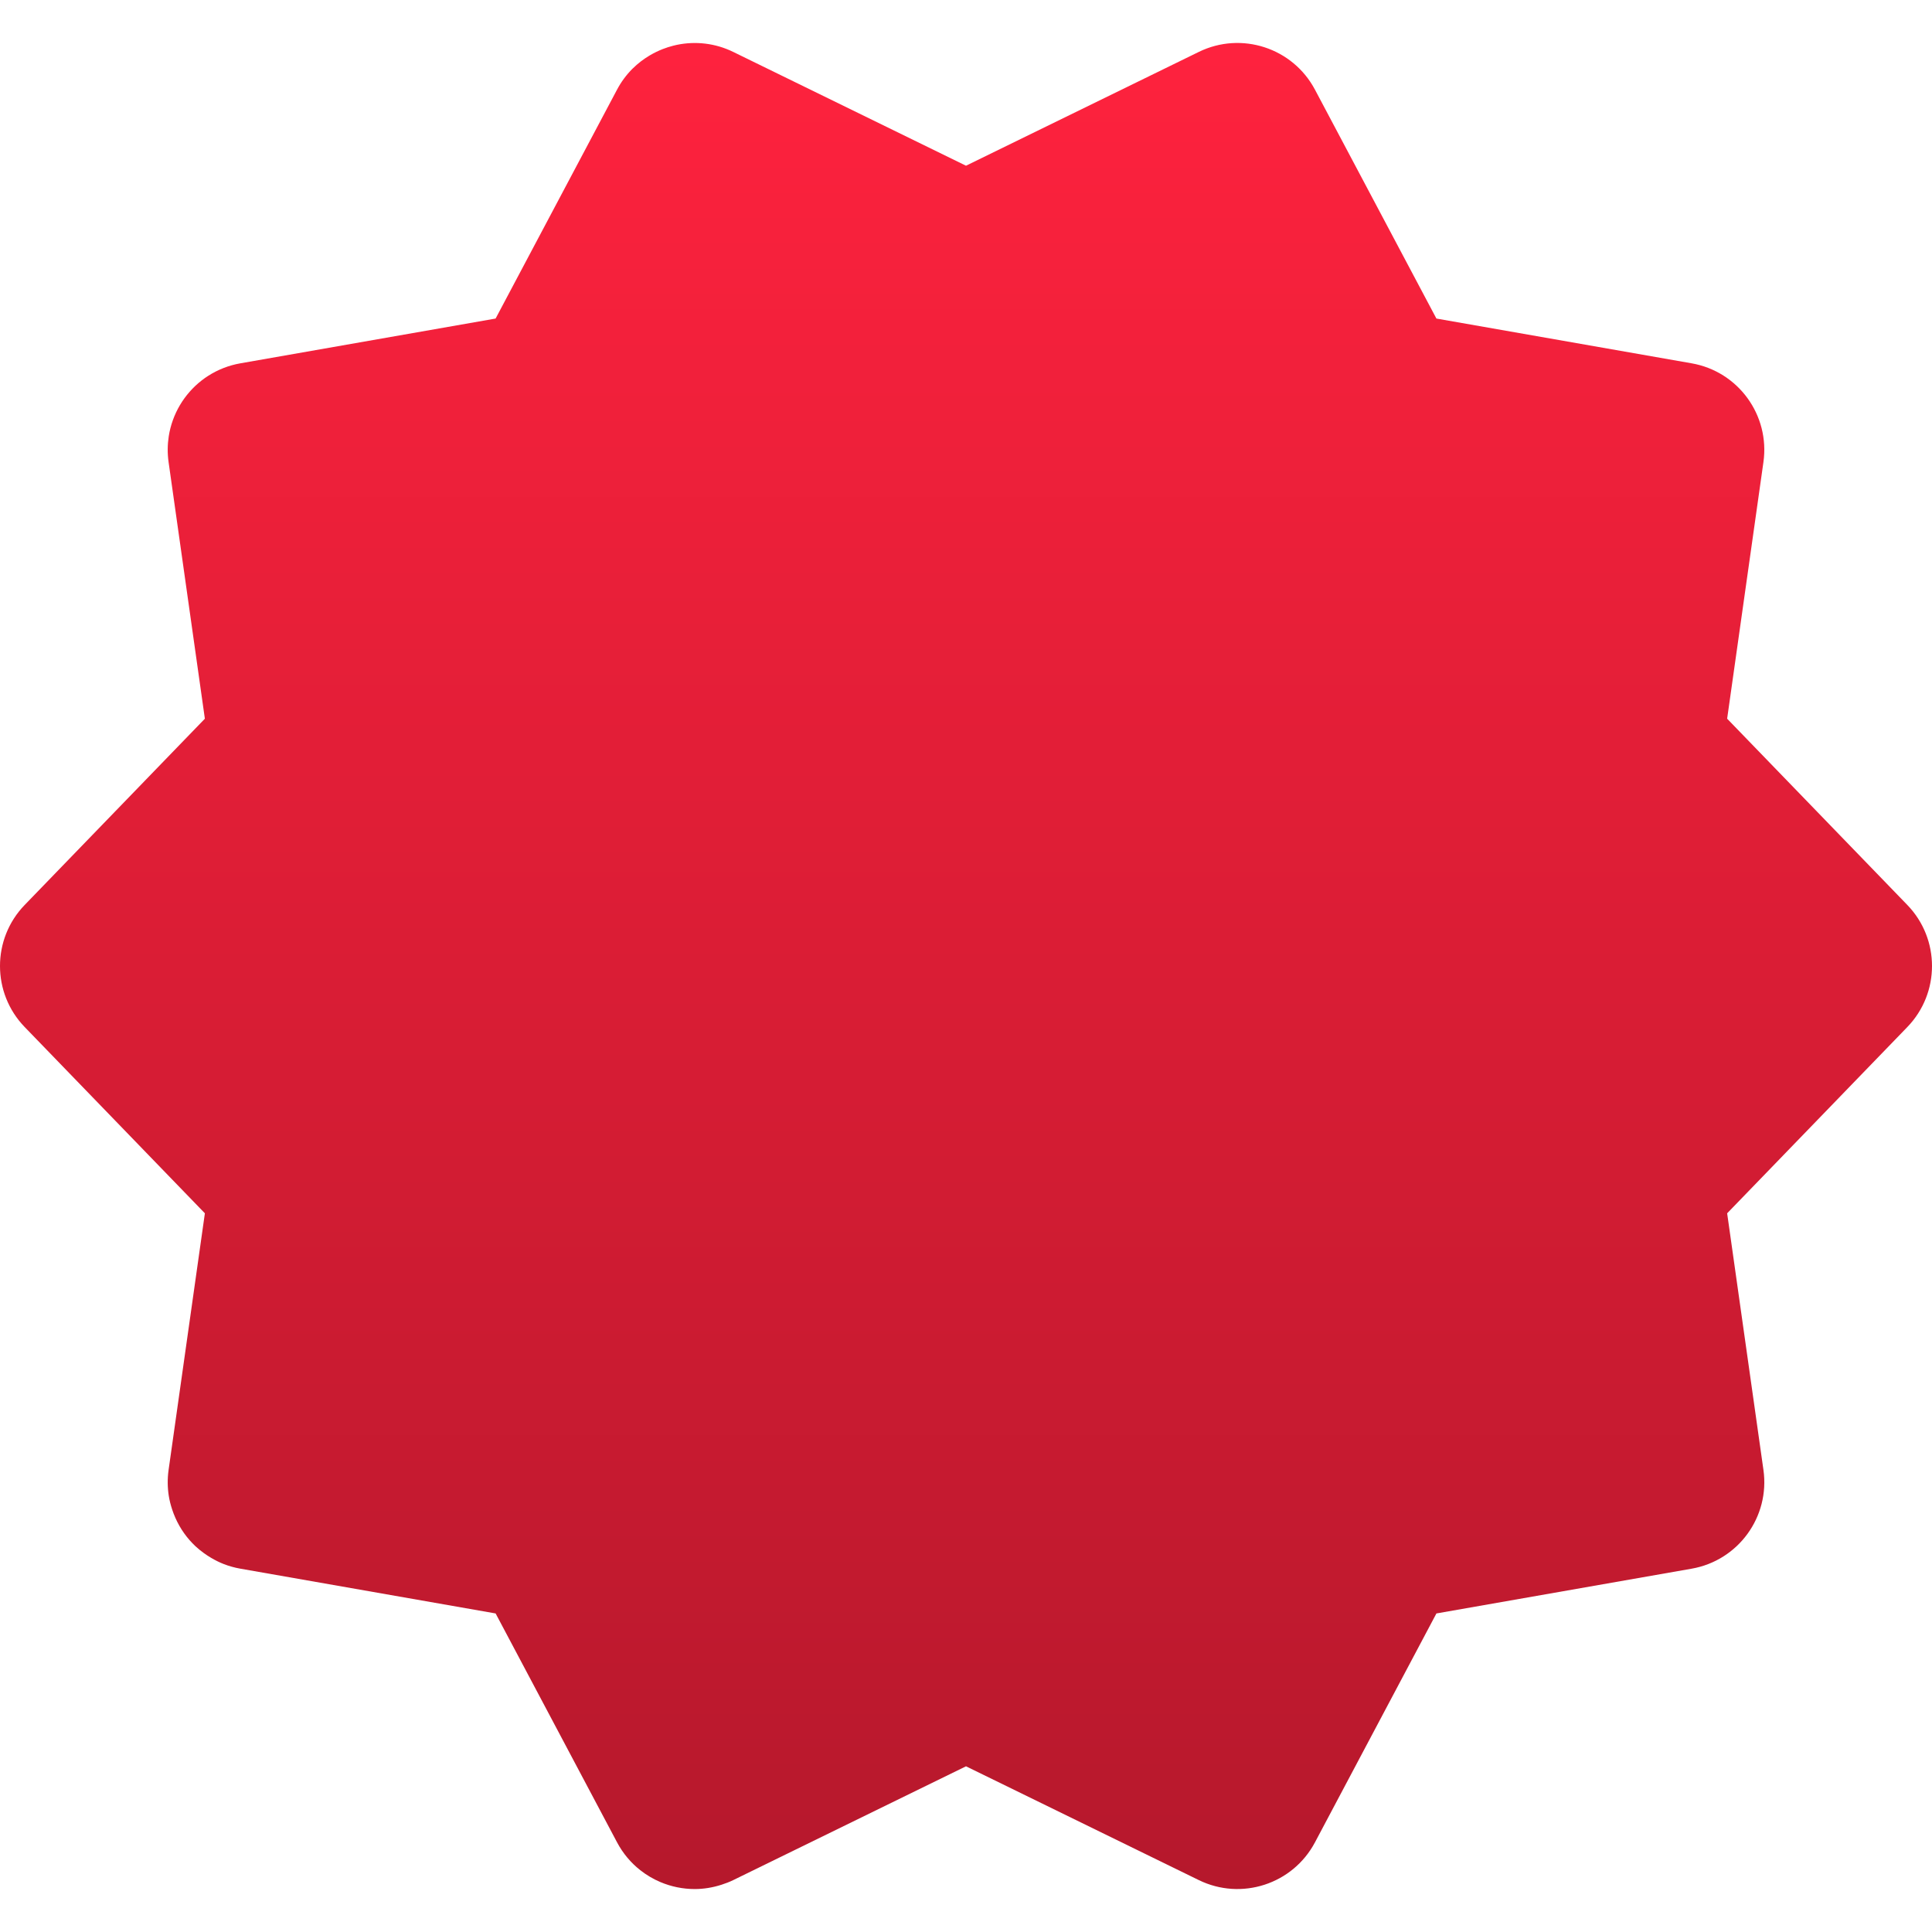 <svg xmlns="http://www.w3.org/2000/svg" xmlns:xlink="http://www.w3.org/1999/xlink" version="1.1" id="Layer_1" x="0px" y="0px" viewBox="0 0 511.999 511.999" style="enable-background:new 0 0 511.999 511.999;" xml:space="preserve">
    <defs>
        <linearGradient id="grad1" x1="0%" y1="0%" x2="100%" y2="0%" gradientTransform="rotate(90)">
            <stop offset="0%" style="stop-color:rgb(255,34,62);stop-opacity:1"/>
            <stop offset="100%" style="stop-color:rgb(181,24,44);stop-opacity:1"/>
        </linearGradient>
    </defs>
    <path d="M505.454,239.818l-47.745-49.357l9.616-67.995c1.758-12.431-6.659-24.016-19.023-26.183  l-67.641-11.864l-32.186-60.663c-5.882-11.089-19.499-15.515-30.777-10.001L256,43.915l-61.694-30.16  c-4.813-2.352-10.046-2.881-14.926-1.87c-0.321,0.067-0.639,0.146-0.957,0.225c-0.954,0.24-1.89,0.543-2.807,0.901  c-0.59,0.23-1.167,0.486-1.736,0.762c-0.591,0.289-1.168,0.6-1.735,0.937c-1.589,0.948-3.08,2.077-4.419,3.401  c-0.047,0.047-0.098,0.085-0.143,0.13c-1.581,1.589-2.956,3.435-4.059,5.514L131.34,84.418L63.699,96.283  c-1.545,0.272-3.029,0.689-4.439,1.238c-0.704,0.275-1.392,0.582-2.059,0.918c-2.666,1.35-5.013,3.187-6.941,5.379  c-1.93,2.192-3.443,4.738-4.44,7.505c-0.5,1.382-0.87,2.821-1.1,4.298c-0.344,2.214-0.372,4.516-0.043,6.847l9.616,67.995  l-23.875,24.678L6.545,239.818c-8.727,9.022-8.727,23.341,0,32.362l46.243,47.799l1.507,1.556l-9.616,68  c-0.329,2.33-0.301,4.63,0.043,6.845c0.194,1.249,0.51,2.462,0.9,3.646c0.99,3.015,2.563,5.793,4.641,8.153  c0.483,0.548,0.991,1.074,1.524,1.575c0.692,0.65,1.438,1.243,2.208,1.808c0.633,0.464,1.292,0.894,1.974,1.294  c1.049,0.614,2.14,1.171,3.294,1.62c0.704,0.275,1.429,0.517,2.169,0.723c0.74,0.208,1.497,0.379,2.27,0.515l67.641,11.864  l32.185,60.664c1.564,2.946,3.674,5.424,6.141,7.368c0.411,0.324,0.832,0.633,1.263,0.928c0.86,0.588,1.756,1.116,2.683,1.583  c0.462,0.233,0.932,0.45,1.409,0.652c2.859,1.207,5.949,1.842,9.081,1.842c2.382,0,4.785-0.394,7.134-1.154  c1.036-0.337,2.065-0.721,3.07-1.213L256,468.086l61.698,30.158c11.28,5.514,24.896,1.086,30.779-10.001l32.186-60.664  l67.641-11.864c12.364-2.167,20.781-13.751,19.023-26.179l-9.616-68l47.745-49.357C514.181,263.159,514.181,248.843,505.454,239.818  z" fill="url(#grad1)"/>
</svg>